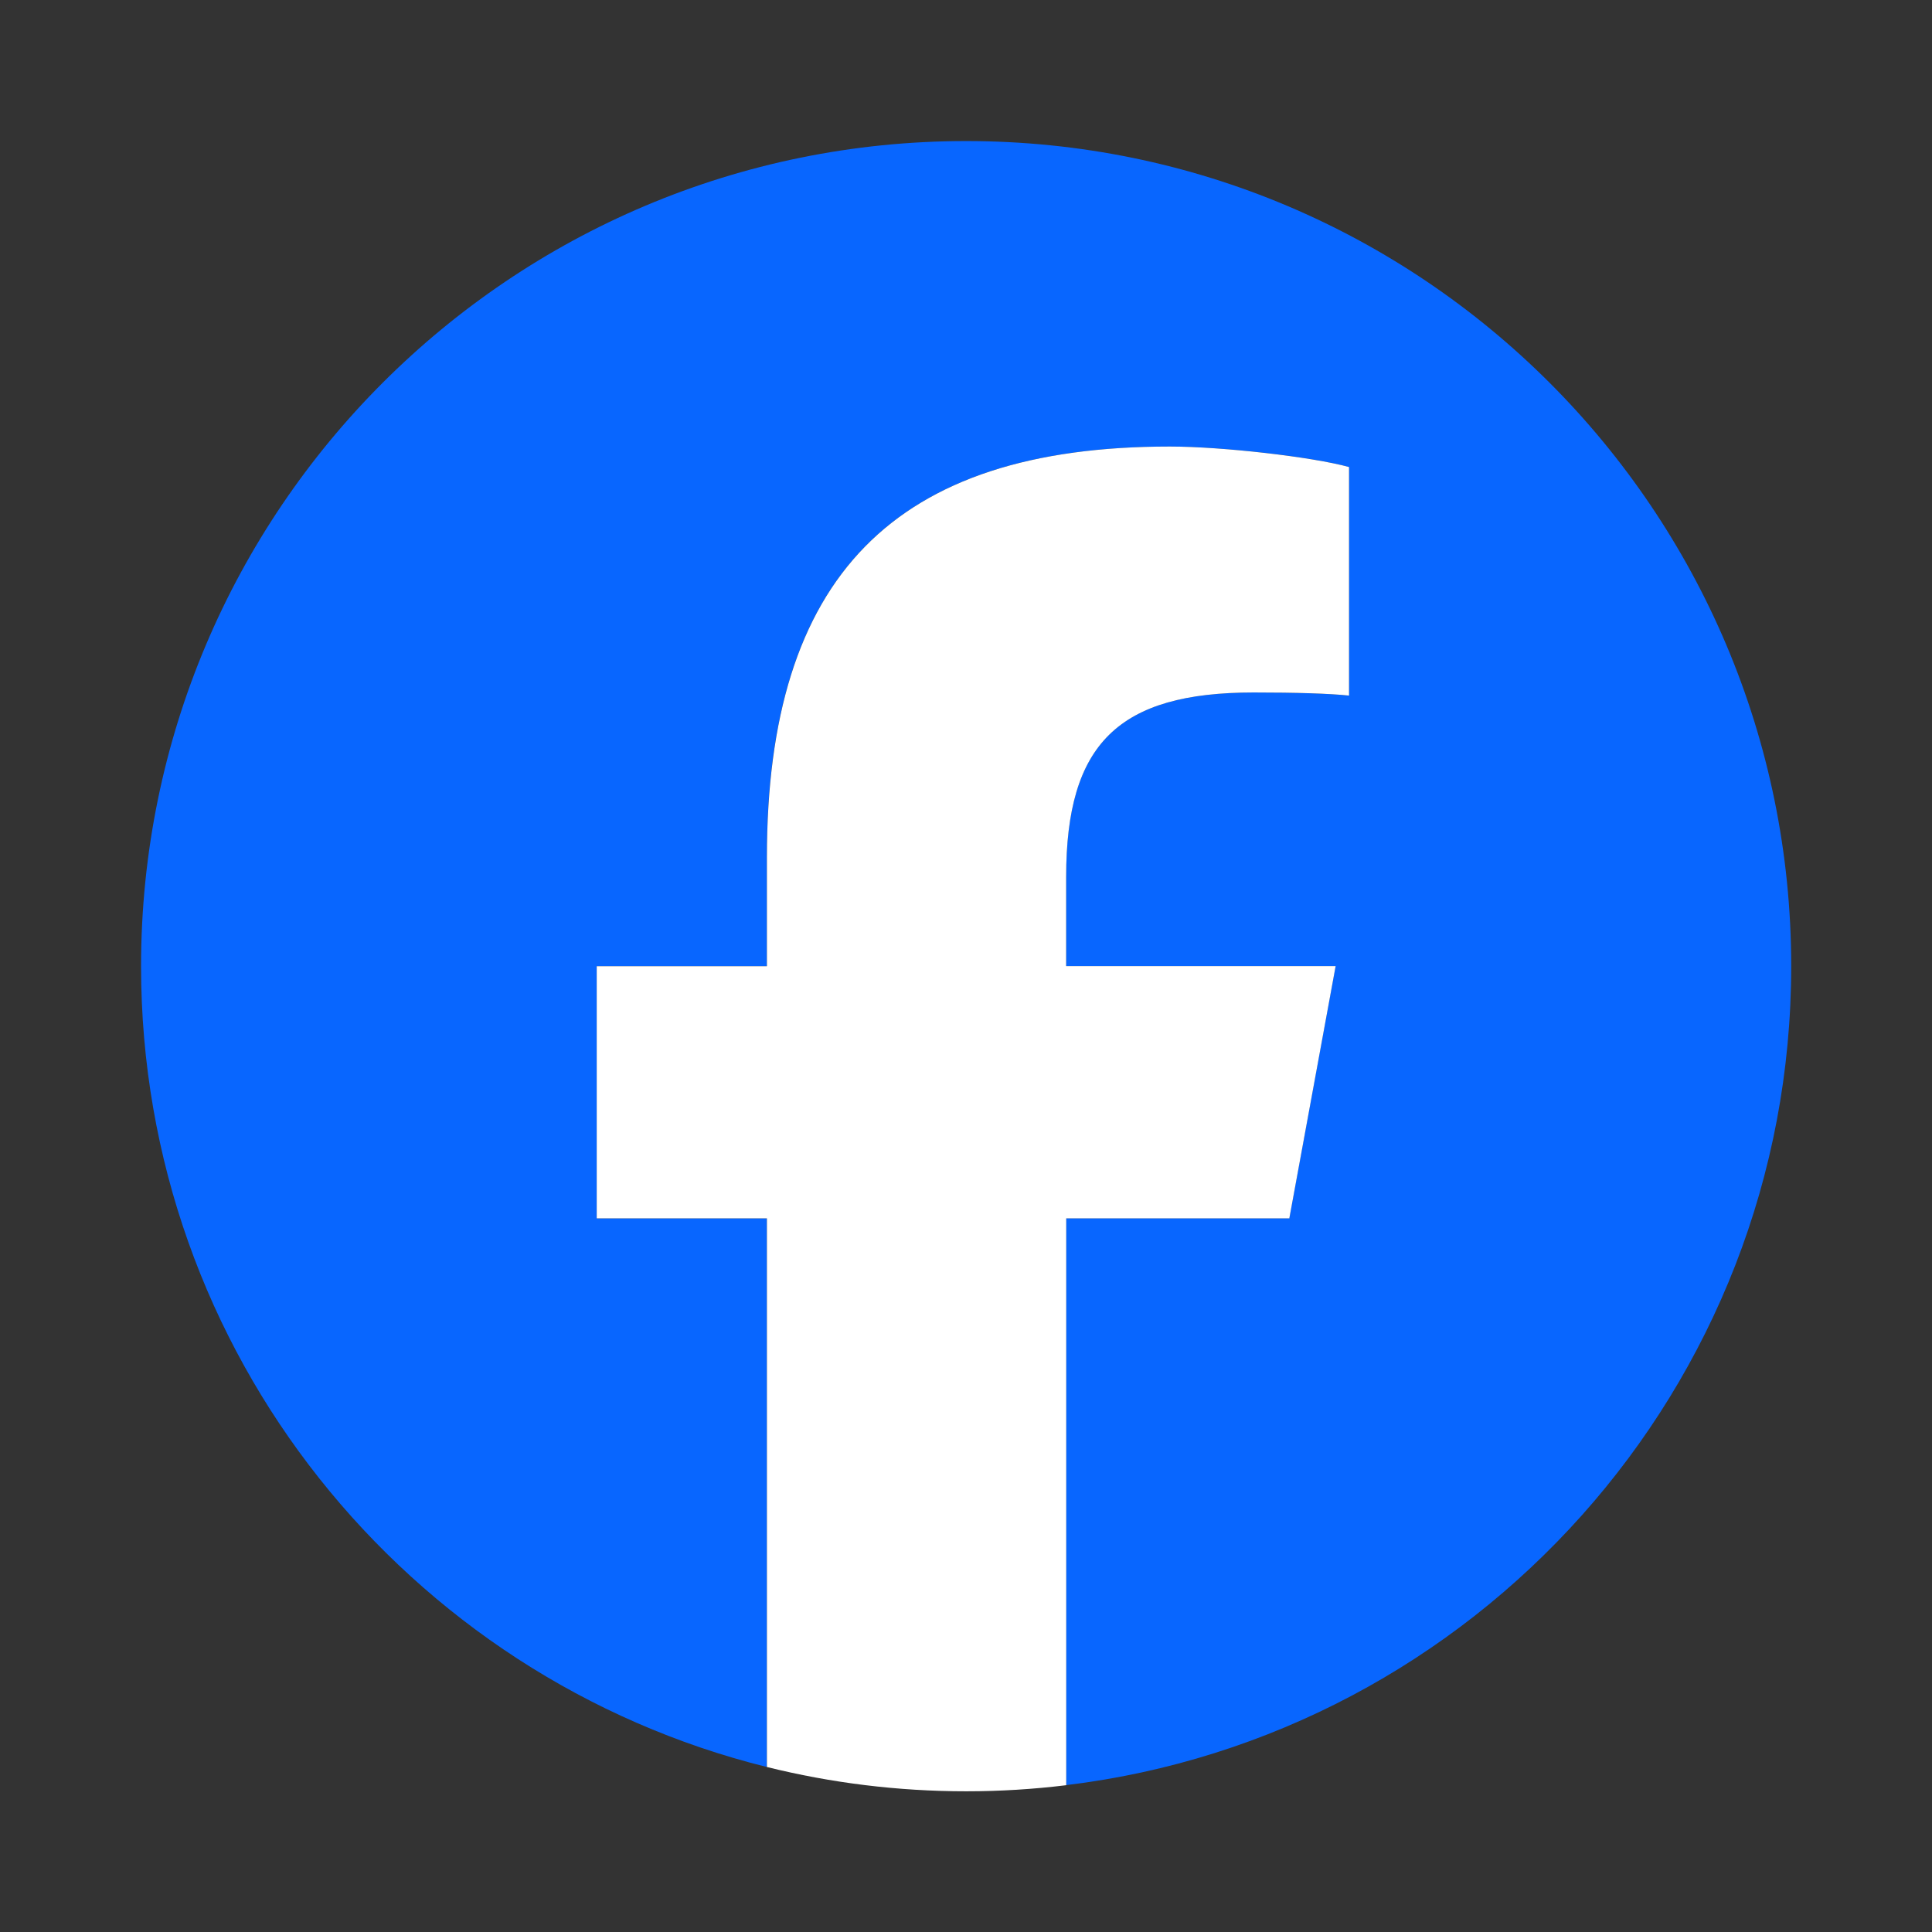 <svg xmlns="http://www.w3.org/2000/svg" xmlns:xlink="http://www.w3.org/1999/xlink" width="500" zoomAndPan="magnify" viewBox="0 0 375 375" height="500" preserveAspectRatio="xMidYMid meet" version="1.0"><rect x="0" y="0" width="375" height="375" fill="#333333" stroke="none"/><defs><clipPath id="6446dc8389"><path d="M 27.379 27.379 L 347.629 27.379 L 347.629 347 L 27.379 347 Z M 27.379 27.379 " clip-rule="nonzero"/></clipPath><clipPath id="18d8e2de39"><path d="M 115 86 L 262 86 L 262 347.629 L 115 347.629 Z M 115 86 " clip-rule="nonzero"/></clipPath></defs><g clip-path="url(#6446dc8389)"><path fill="#0866ff" d="M 347.672 187.535 C 347.672 99.078 275.977 27.379 187.535 27.379 C 99.09 27.379 27.379 99.078 27.379 187.535 C 27.379 262.637 79.082 325.668 148.84 342.973 L 148.84 236.477 L 115.809 236.477 L 115.809 187.535 L 148.84 187.535 L 148.84 166.449 C 148.84 111.941 173.504 86.672 227.02 86.672 C 237.168 86.672 254.676 88.656 261.832 90.652 L 261.832 135.012 C 258.051 134.609 251.484 134.41 243.332 134.41 C 217.074 134.41 206.926 144.355 206.926 170.215 L 206.926 187.52 L 259.23 187.52 L 250.246 236.461 L 206.926 236.461 L 206.926 346.496 C 286.227 336.922 347.672 269.395 347.672 187.52 Z M 347.672 187.535 " fill-opacity="1" fill-rule="nonzero"/></g><g clip-path="url(#18d8e2de39)"><path fill="#ffffff" d="M 250.262 236.461 L 259.246 187.52 L 206.938 187.52 L 206.938 170.215 C 206.938 144.355 217.086 134.41 243.348 134.41 C 251.496 134.41 258.066 134.609 261.848 135.012 L 261.848 90.652 C 254.688 88.672 237.18 86.672 227.035 86.672 C 173.52 86.672 148.855 111.941 148.855 166.449 L 148.855 187.535 L 115.824 187.535 L 115.824 236.477 L 148.855 236.477 L 148.855 342.973 C 161.246 346.051 174.195 347.688 187.547 347.688 C 194.117 347.688 200.586 347.285 206.953 346.508 L 206.953 236.477 L 250.277 236.477 Z M 250.262 236.461 " fill-opacity="1" fill-rule="nonzero"/></g></svg>